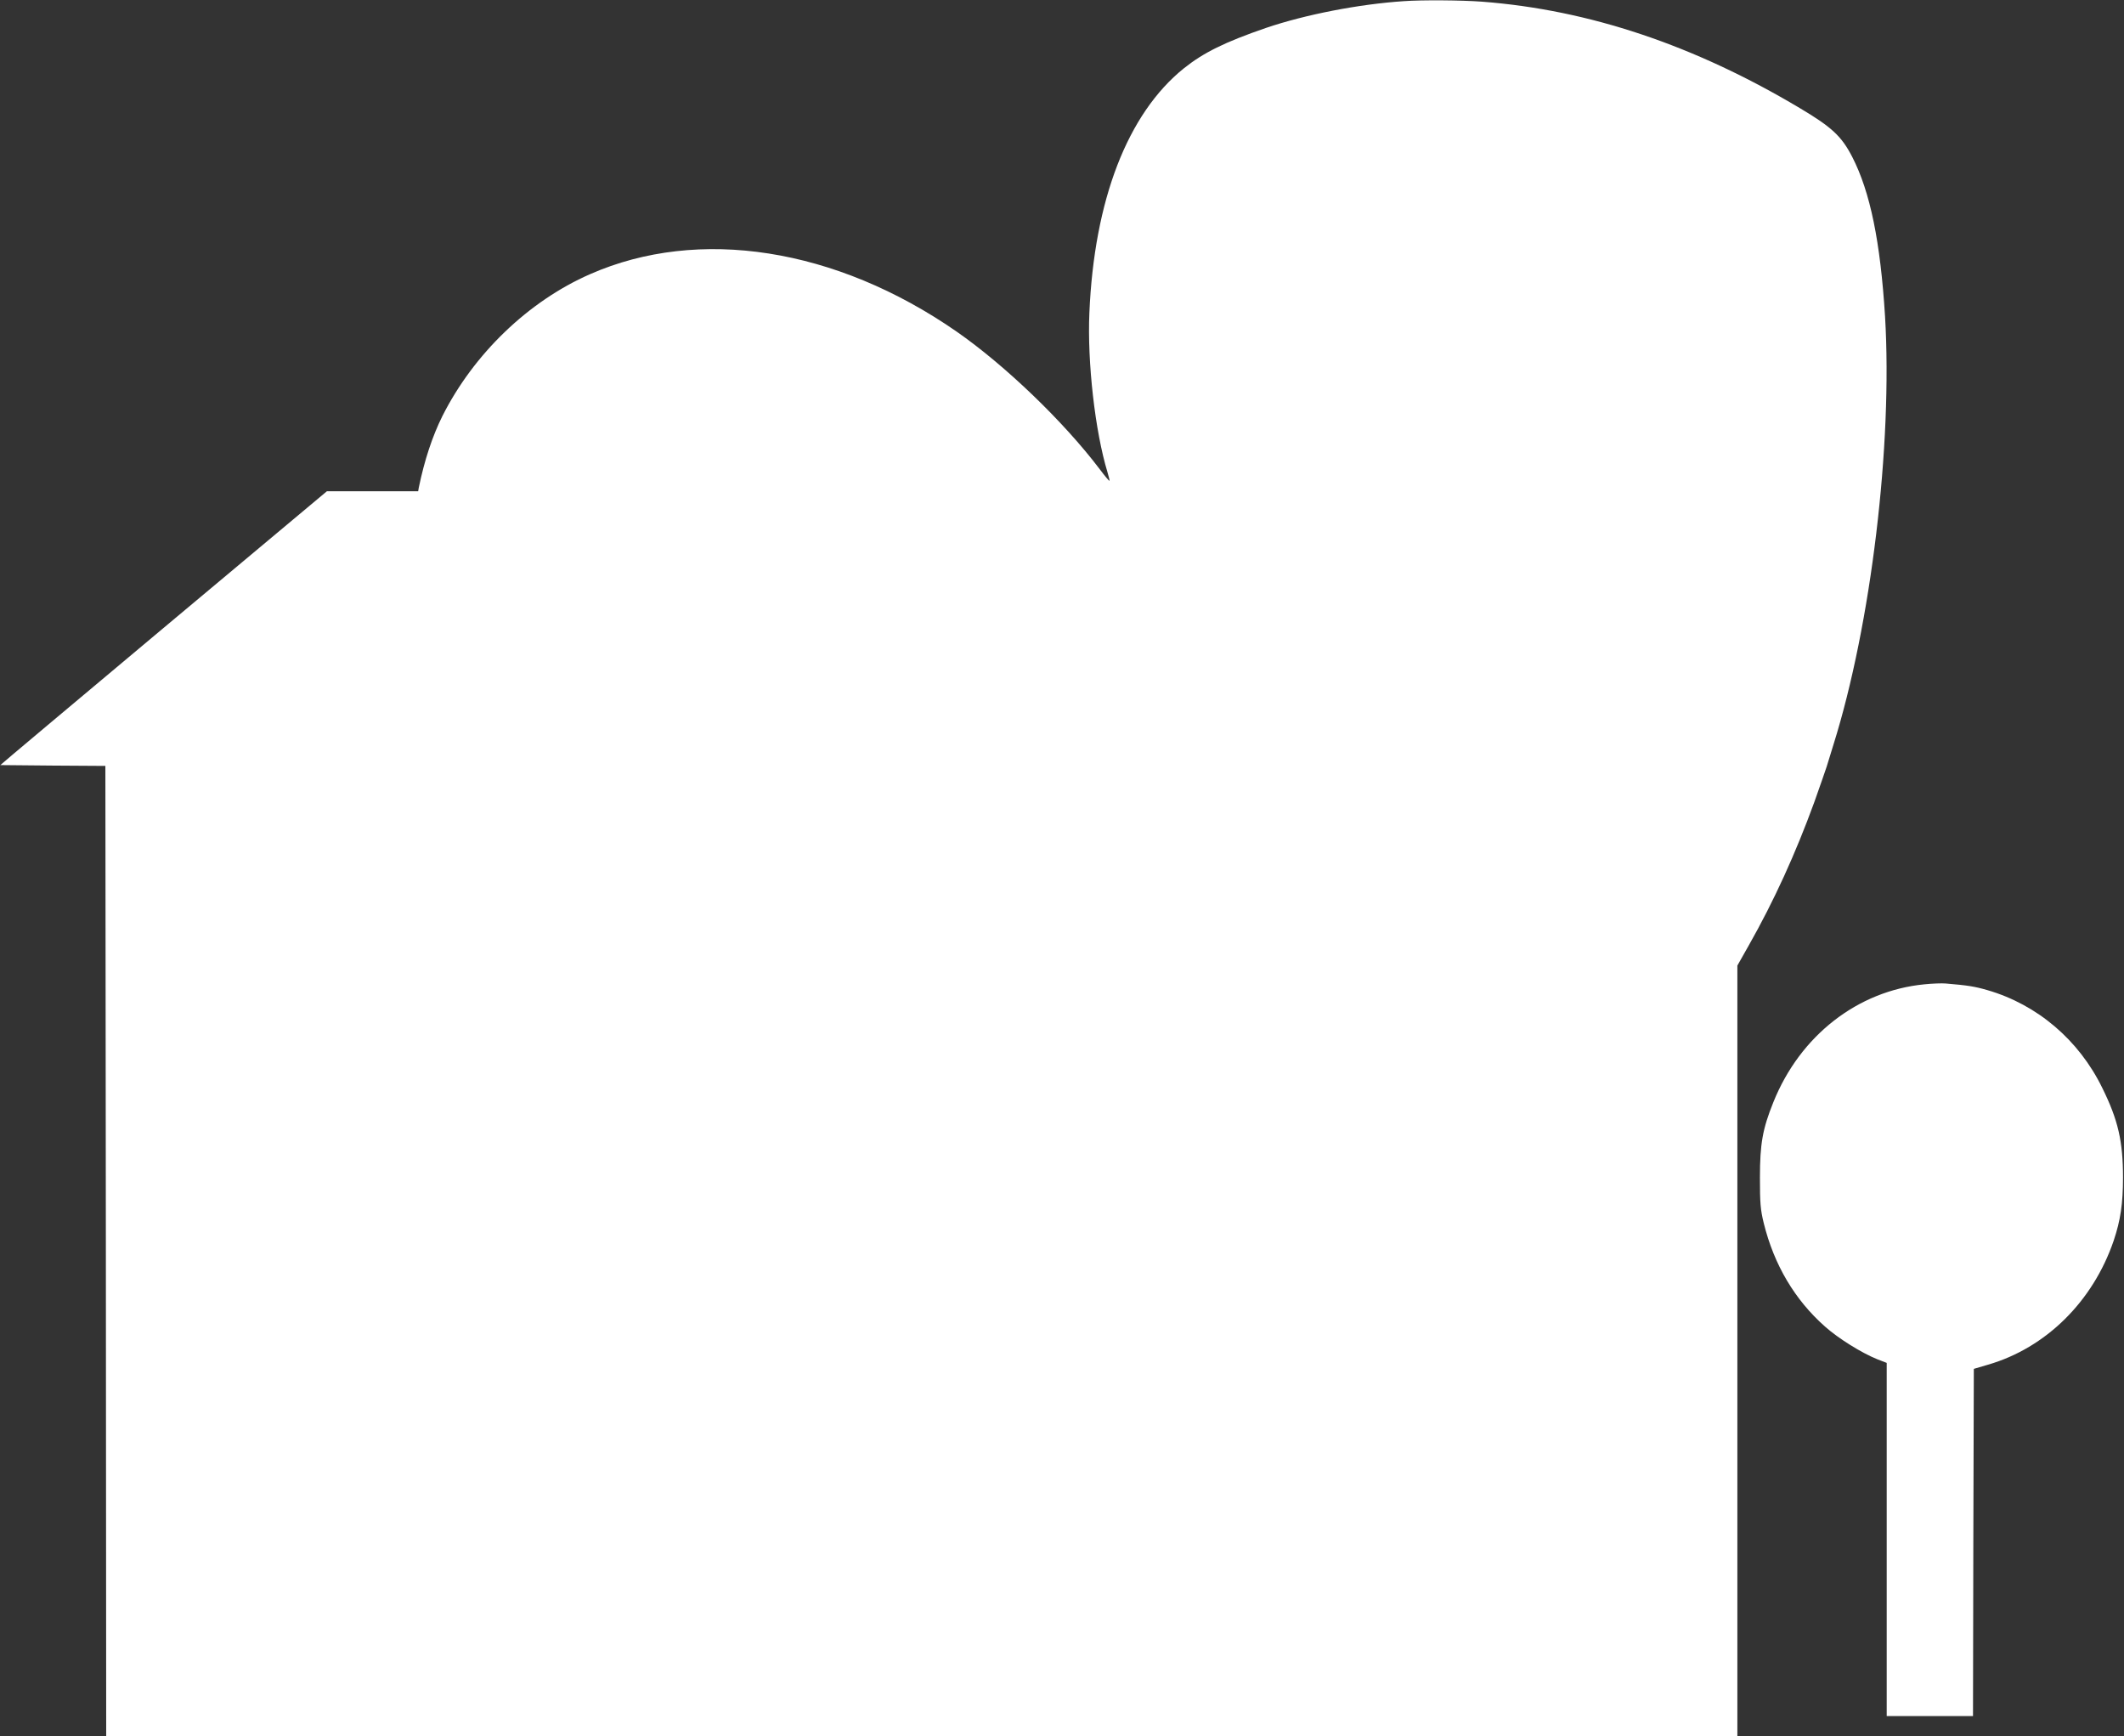 <?xml version="1.0" standalone="no"?>
<!DOCTYPE svg PUBLIC "-//W3C//DTD SVG 20010904//EN"
 "http://www.w3.org/TR/2001/REC-SVG-20010904/DTD/svg10.dtd">
<svg version="1.0" xmlns="http://www.w3.org/2000/svg"
 width="1280pt" height="1046pt" viewBox="0 0 1280 1046"
 preserveAspectRatio="xMidYMid meet">
<rect x="0" y="0" width="1280" height="1046" fill="#333333" stroke="none"/>
<g transform="translate(0,1046) scale(0.1,-0.1)"
fill="#ffffff" stroke="none">
<path d="M8460 10453 c-272 -18 -594 -81 -830 -161 -250 -86 -377 -149 -496
-244 -339 -273 -540 -793 -569 -1473 -13 -297 34 -713 109 -960 8 -27 14 -51
12 -52 -2 -2 -28 29 -58 69 -218 288 -570 626 -863 830 -728 505 -1554 634
-2209 346 -372 -163 -701 -480 -890 -855 -61 -123 -108 -266 -142 -430 l-4
-23 -275 0 -275 0 -986 -825 c-542 -454 -984 -825 -982 -825 2 0 145 -1 318
-3 l315 -2 3 -2922 2 -2923 4915 0 4915 0 0 2321 0 2321 69 122 c152 268 282
554 394 861 35 99 69 196 75 215 6 19 24 79 41 133 227 723 357 1809 311 2580
-28 450 -89 750 -198 962 -64 124 -123 179 -313 292 -638 381 -1274 594 -1919
643 -123 9 -359 11 -470 3z"/>
<path d="M11597 4529 c-402 -39 -749 -309 -910 -710 -65 -161 -81 -251 -81
-454 0 -155 3 -193 23 -275 62 -251 187 -462 369 -623 82 -73 221 -159 315
-197 l57 -22 0 -1064 0 -1064 260 0 260 0 2 1046 3 1046 85 25 c349 101 633
381 758 748 41 122 56 223 56 380 0 217 -29 346 -125 540 -141 289 -392 502
-692 589 -76 22 -119 29 -252 40 -22 2 -80 0 -128 -5z"/>
</g>
</svg>
